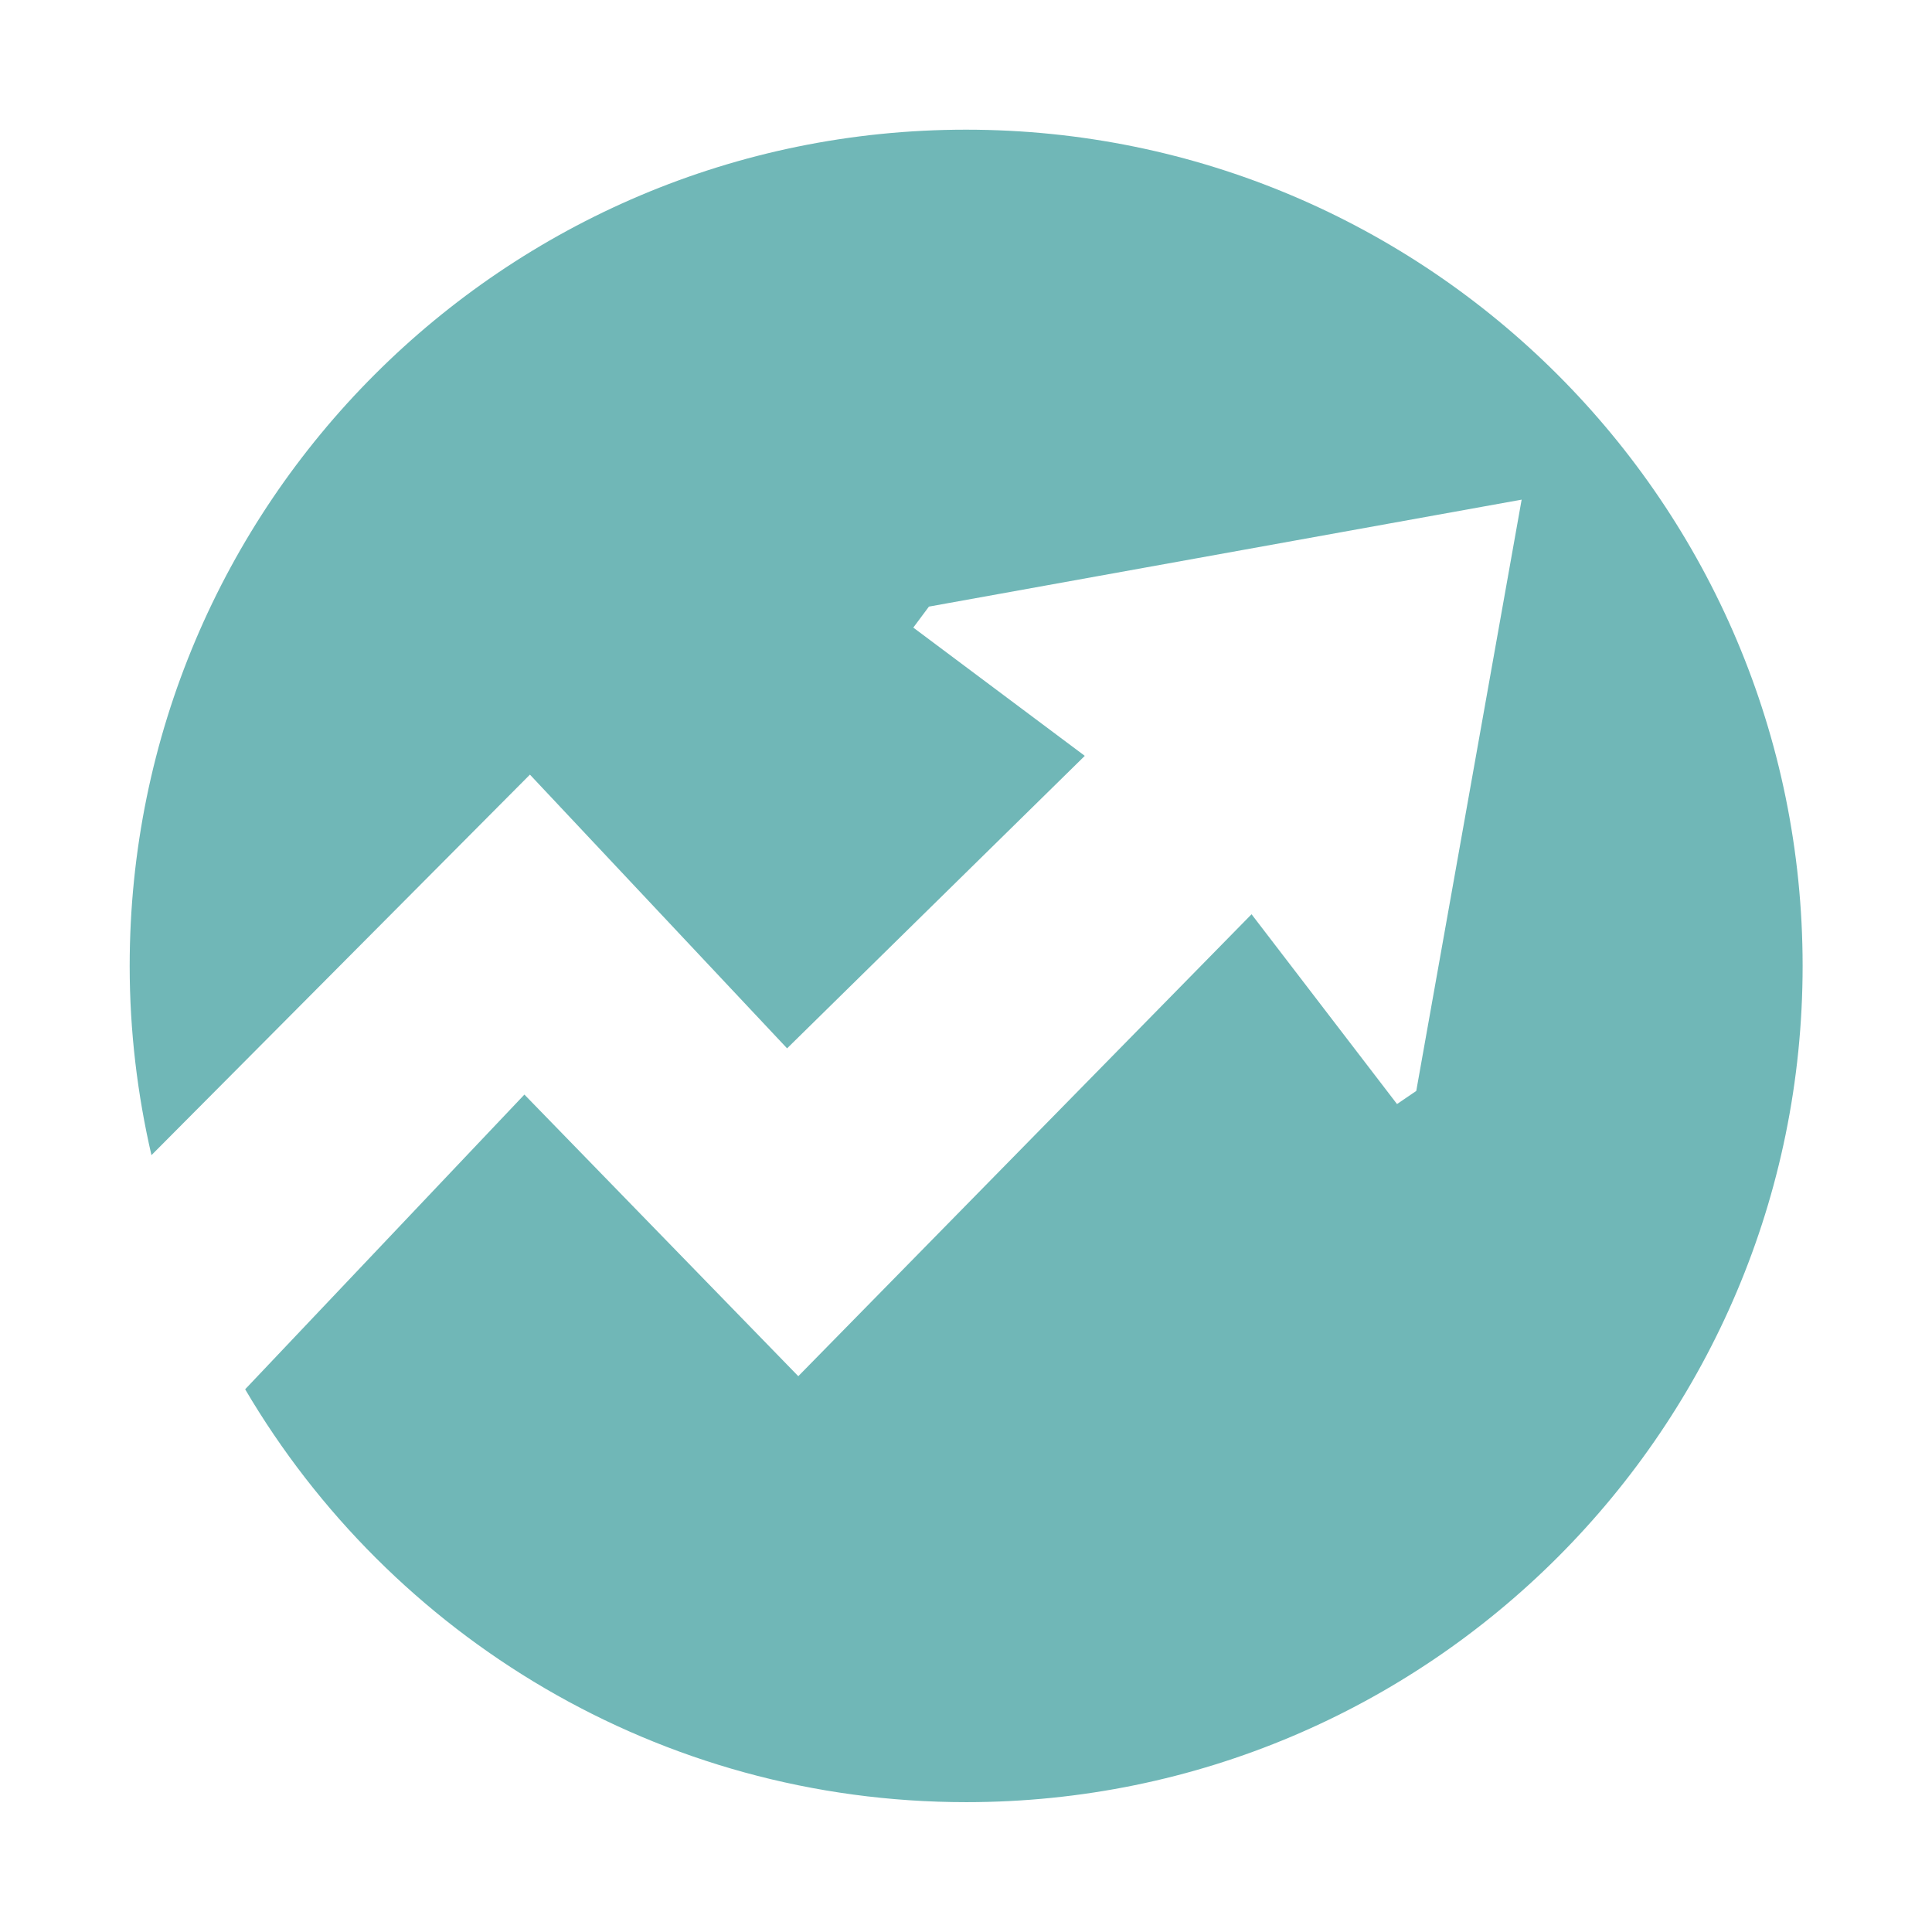 <?xml version="1.0" encoding="UTF-8"?><svg id="Laag_1" xmlns="http://www.w3.org/2000/svg" viewBox="0 0 122.46 122.46"><defs><style>.cls-1{fill:#70b7b7;}</style></defs><path class="cls-1" d="m61.23,8.22c-29.28,0-53.01,23.73-53.01,53.01,0,4.13.49,8.14,1.38,11.99,7.86-7.9,15.77-15.86,23.99-24.12,5.39,5.74,10.91,11.61,16.3,17.35,6.21-6.1,11.94-11.74,18.87-18.54-3.63-2.72-7.25-5.42-10.87-8.13.33-.44.66-.89.99-1.33,12.24-2.21,24.48-4.42,37.57-6.78-2.28,12.8-4.48,25.14-6.68,37.48-.41.28-.81.55-1.22.83-2.91-3.79-5.82-7.59-9.22-12.03-10.52,10.72-19.5,19.87-28.73,29.28-5.82-5.99-11.43-11.75-17.36-17.85-6.16,6.5-11.95,12.61-17.7,18.68,9.21,15.66,26.23,26.17,45.71,26.17,29.28,0,53.01-23.73,53.01-53.01S90.5,8.22,61.23,8.22Z"/></svg>